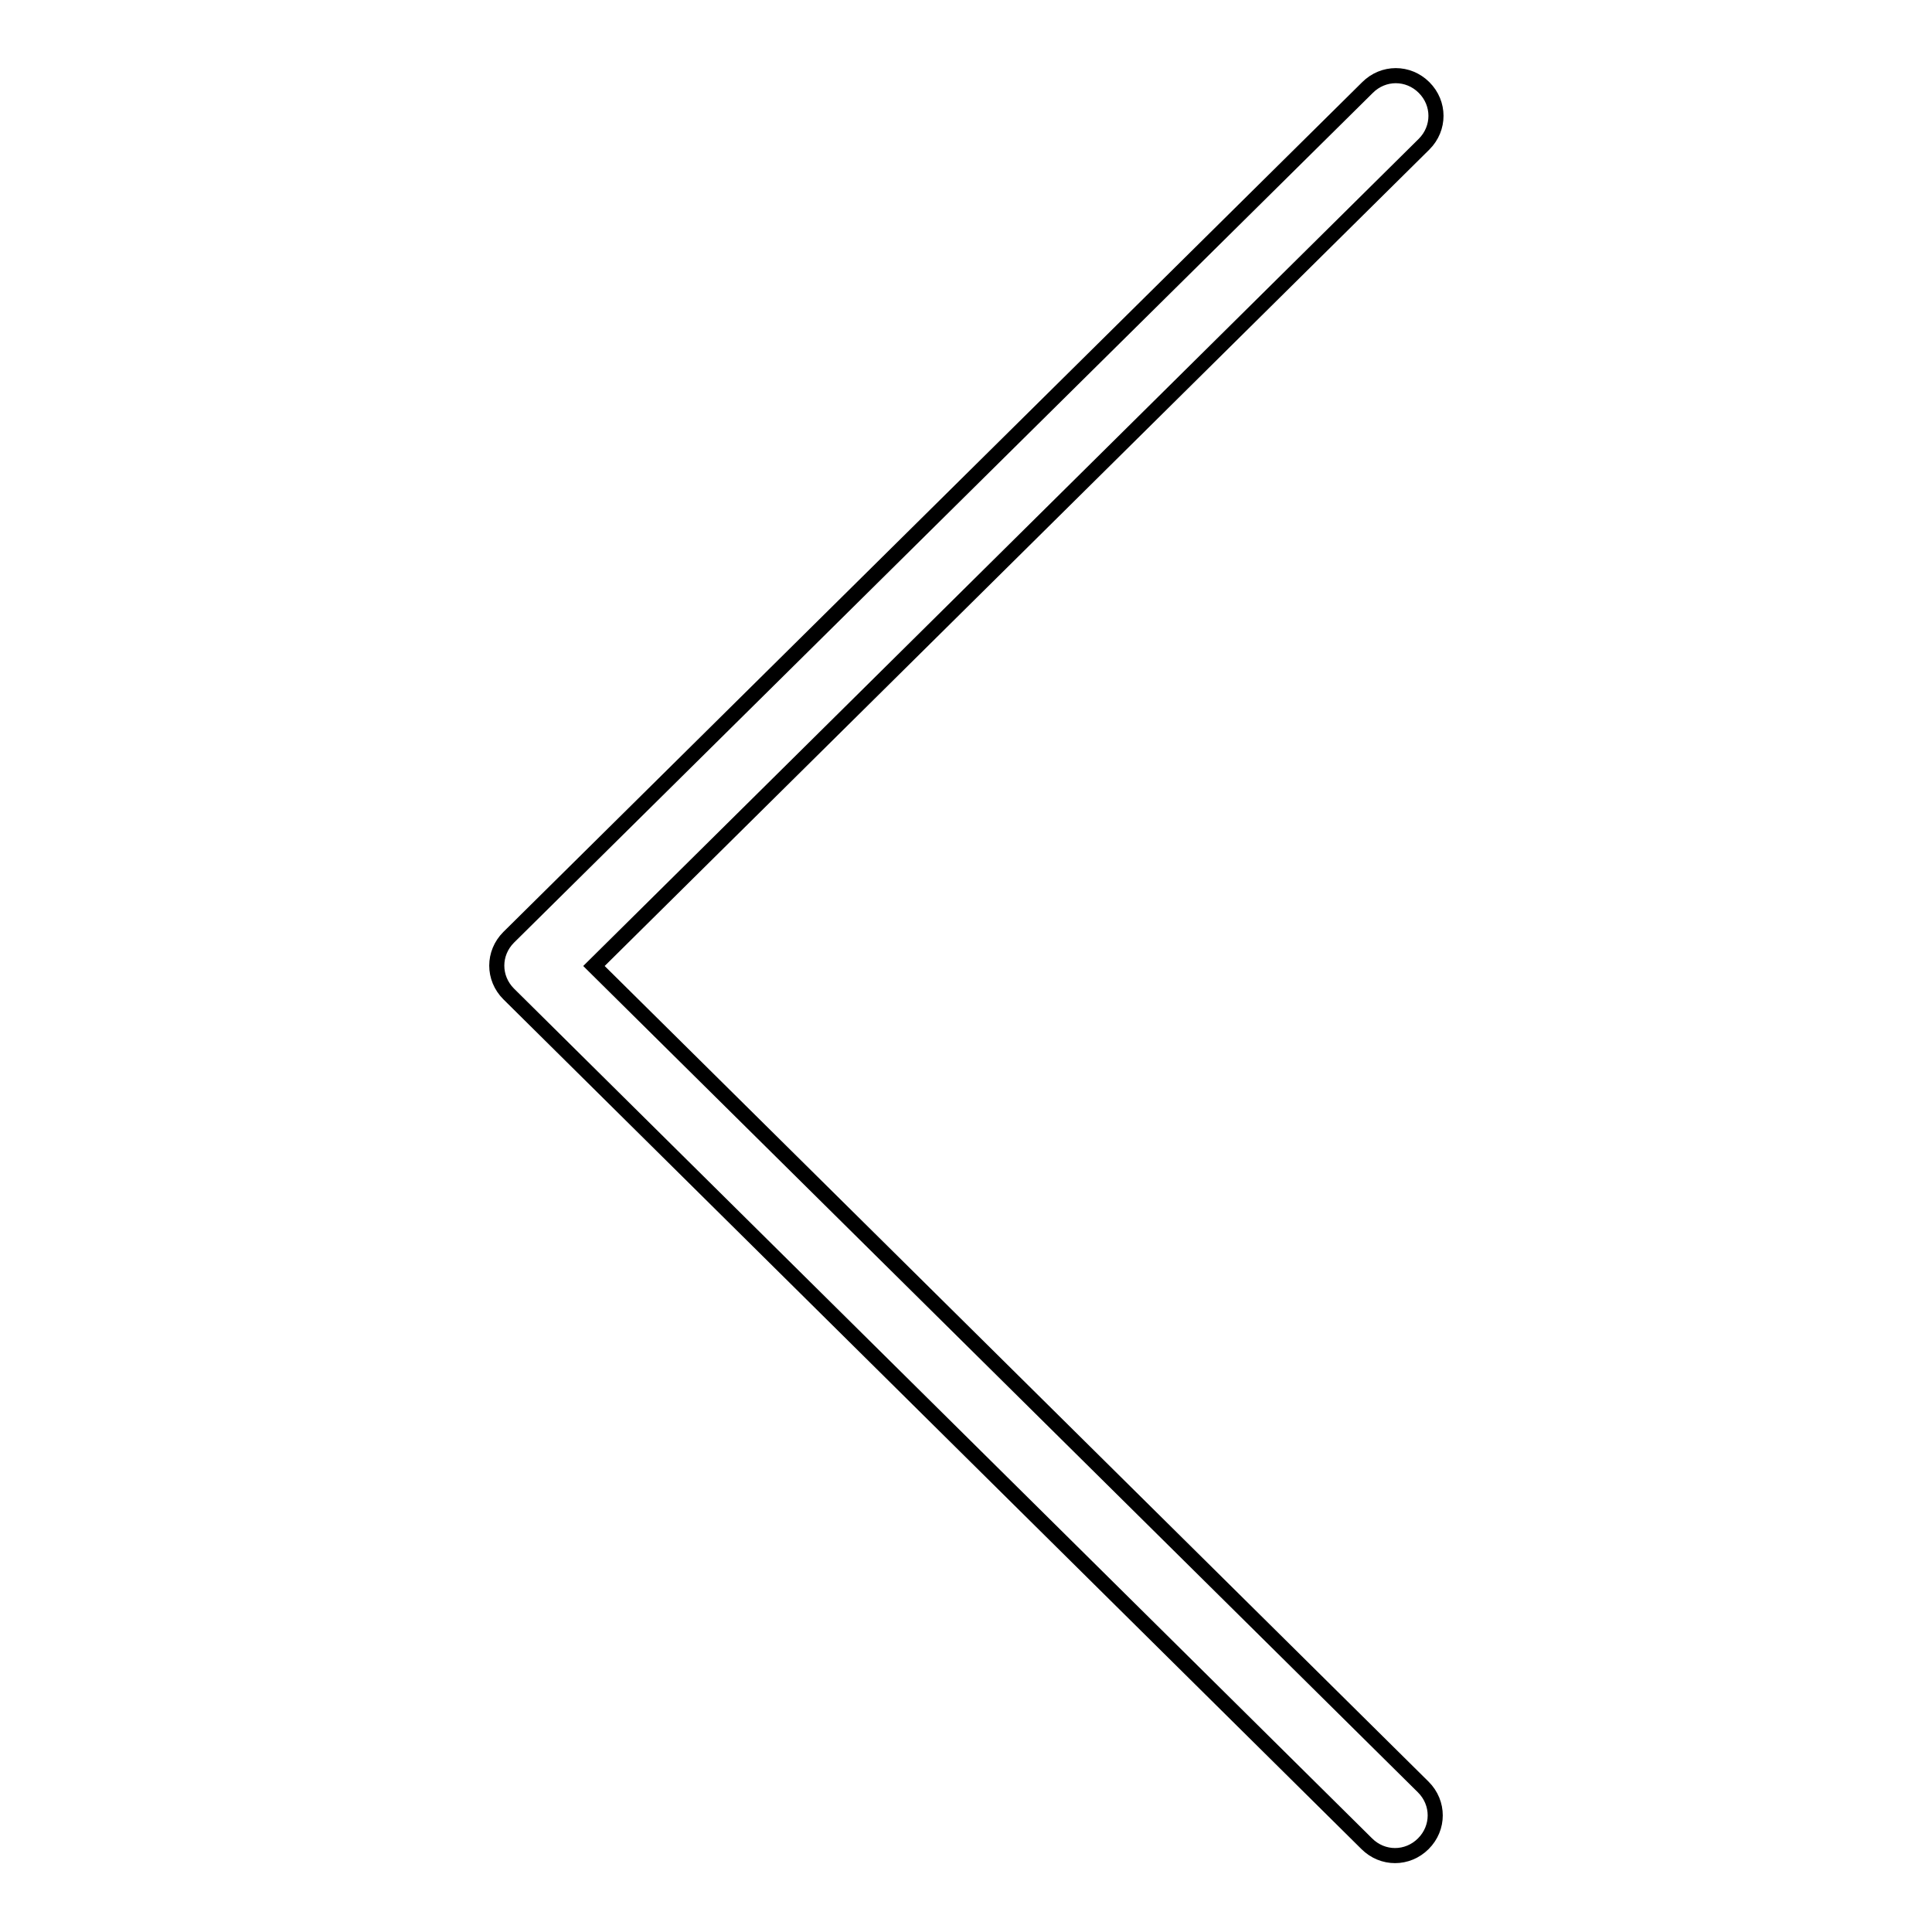 <?xml version="1.0" encoding="utf-8"?>
<!-- Svg Vector Icons : http://www.onlinewebfonts.com/icon -->
<!DOCTYPE svg PUBLIC "-//W3C//DTD SVG 1.1//EN" "http://www.w3.org/Graphics/SVG/1.1/DTD/svg11.dtd">
<svg version="1.1" xmlns="http://www.w3.org/2000/svg" xmlns:xlink="http://www.w3.org/1999/xlink" x="0px" y="0px" viewBox="0 0 256 256" enable-background="new 0 0 256 256" xml:space="preserve">
<g> <path stroke-width="2" fill-opacity="0" stroke="#000000"  d="M78.7,128l110-108.9c2.1-2.1,2.1-5.4,0-7.5c-2.1-2.1-5.4-2.1-7.5,0L67.4,124.2c-2.1,2.1-2.1,5.4,0,7.5 l113.7,112.6c2.1,2.1,5.4,2.1,7.5,0c2.1-2.1,2.1-5.4,0-7.5L78.7,128z"/></g>
</svg>